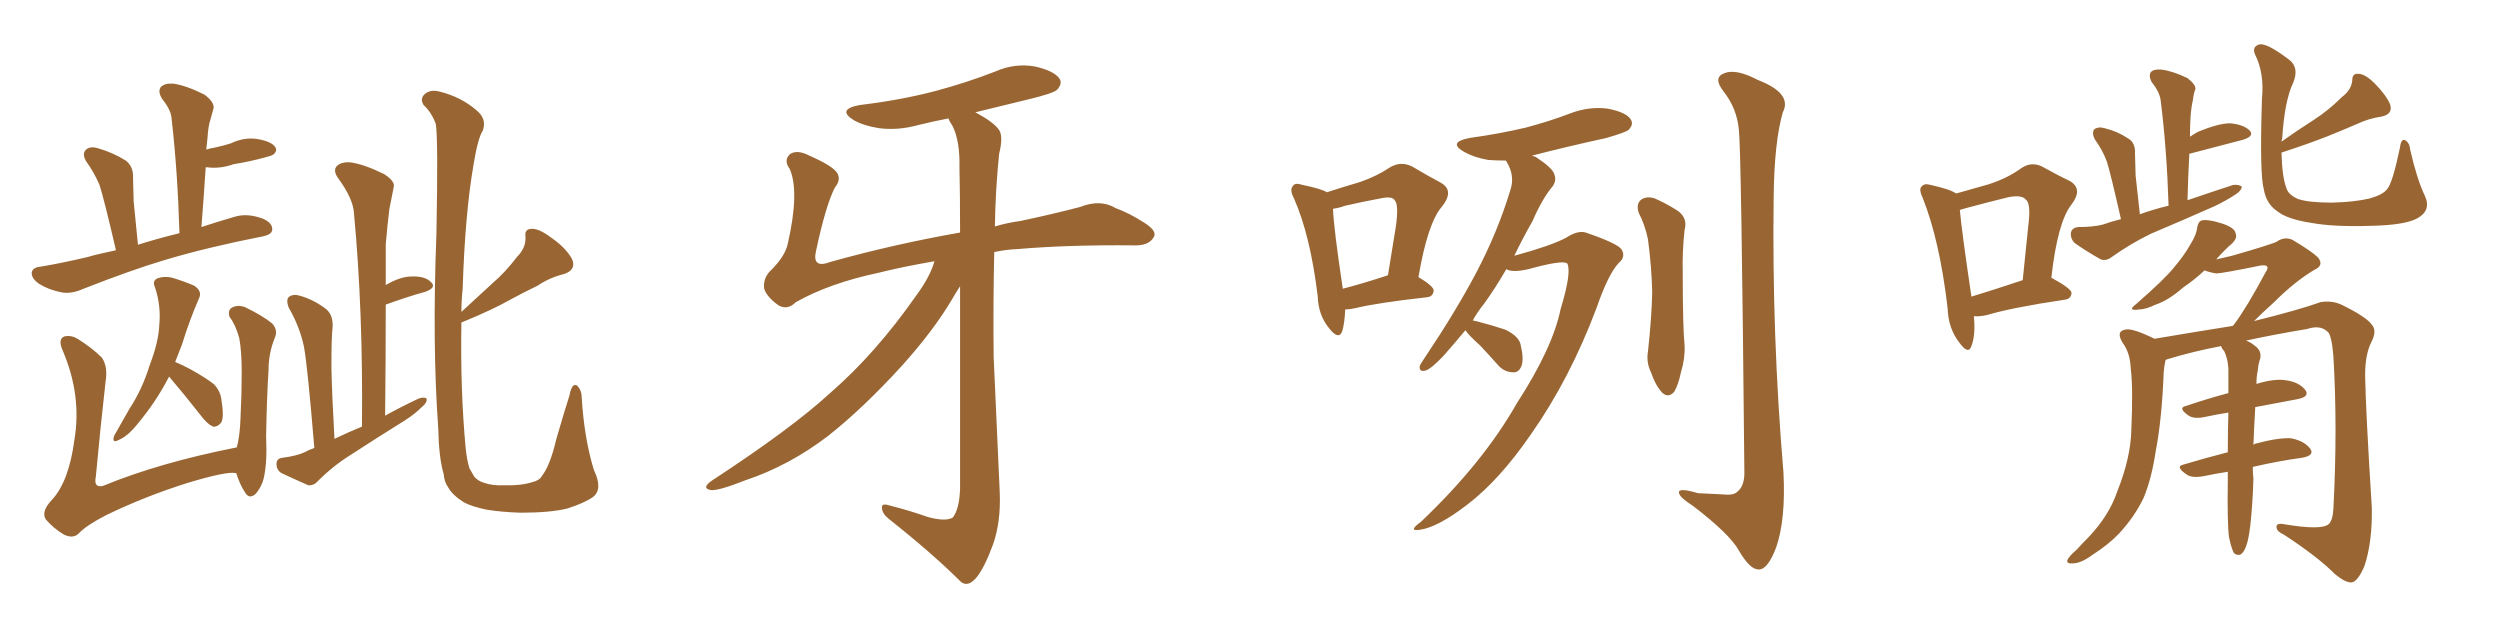 <svg xmlns="http://www.w3.org/2000/svg" xmlns:xlink="http://www.w3.org/1999/xlink" width="600" height="150"><path fill="#996633" padding="10" d="M75.44 107.52L75.44 107.52Q73.83 88.04 72.95 83.20L72.95 83.20Q71.92 78.37 69.29 73.83L69.29 73.83Q68.55 71.78 69.43 71.19L69.43 71.19Q70.46 70.46 72.22 71.04L72.22 71.04Q75.59 72.07 78.37 74.27L78.37 74.27Q79.98 75.73 79.83 78.52L79.83 78.52Q79.54 80.57 79.54 88.18L79.54 88.18Q79.69 95.07 80.27 105.32L80.27 105.32Q83.64 103.71 86.87 102.39L86.87 102.39Q87.16 74.71 84.96 51.27L84.96 51.27Q84.81 47.75 81.15 42.77L81.15 42.77Q79.83 40.87 80.86 39.84L80.86 39.84Q81.88 38.82 84.08 38.96L84.08 38.96Q87.30 39.40 92.14 41.75L92.14 41.75Q94.92 43.51 94.48 44.97L94.48 44.97Q94.04 47.31 93.46 50.10L93.46 50.10Q93.02 53.61 92.58 58.59L92.58 58.59Q92.58 63.43 92.58 68.41L92.58 68.41Q96.09 66.36 98.73 66.36L98.73 66.36Q101.95 66.21 103.42 67.68L103.42 67.68Q104.88 68.99 102.10 70.02L102.10 70.02Q97.85 71.19 92.58 73.10L92.58 73.10Q92.58 85.99 92.43 99.76L92.43 99.76Q96.39 97.56 100.49 95.65L100.49 95.65Q101.81 95.21 102.39 95.65L102.39 95.65Q102.54 96.68 101.22 97.71L101.22 97.71Q99.46 99.46 97.12 100.93L97.12 100.93Q90.53 105.03 84.23 109.13L84.23 109.13Q79.98 111.77 76.32 115.43L76.32 115.43Q75.29 116.60 73.97 116.46L73.97 116.46Q70.31 114.84 67.53 113.53L67.53 113.53Q66.36 112.79 66.36 111.33L66.36 111.33Q66.36 110.01 67.82 109.86L67.82 109.86Q71.19 109.42 73.10 108.54L73.10 108.54Q74.12 107.96 75.44 107.52ZM110.74 77.34L110.74 77.34Q110.45 93.60 111.77 107.67L111.77 107.67Q112.06 110.45 112.65 112.35L112.65 112.35Q113.23 113.38 113.82 114.40L113.82 114.40Q114.70 115.43 116.16 115.87L116.16 115.87Q118.21 116.60 121.00 116.46L121.00 116.46Q124.95 116.60 127.73 115.72L127.73 115.72Q129.49 115.28 129.93 114.40L129.93 114.40Q131.98 111.91 133.45 105.62L133.45 105.62Q135.35 99.02 136.67 94.92L136.67 94.92Q137.26 91.70 138.57 92.58L138.57 92.58Q139.60 93.75 139.60 95.21L139.60 95.21Q140.19 105.18 142.53 112.79L142.53 112.79Q144.73 117.33 142.38 119.24L142.38 119.24Q140.33 120.70 136.23 122.02L136.23 122.02Q132.13 123.05 124.95 123.05L124.95 123.05Q120.26 122.90 116.75 122.31L116.75 122.31Q113.23 121.58 111.33 120.56L111.33 120.56Q108.54 118.80 107.52 116.89L107.52 116.89Q106.64 115.72 106.49 113.82L106.49 113.82Q105.32 109.86 105.18 102.83L105.18 102.83Q103.71 82.62 104.74 56.10L104.74 56.10Q105.18 33.40 104.59 29.74L104.59 29.74Q103.56 26.95 101.66 25.20L101.66 25.20Q100.78 23.73 101.81 22.71L101.81 22.71Q103.13 21.39 105.47 21.97L105.47 21.97Q110.74 23.29 114.40 26.51L114.40 26.51Q116.89 28.56 115.87 31.35L115.87 31.35Q114.70 33.11 113.67 39.40L113.67 39.40Q111.62 51.12 111.04 69.29L111.04 69.29Q110.74 72.07 110.74 74.85L110.74 74.85Q114.70 71.19 118.21 67.97L118.21 67.97Q121.29 65.33 124.07 61.67L124.07 61.67Q126.27 59.47 126.12 56.84L126.12 56.84Q125.83 54.93 127.59 54.93L127.59 54.93Q129.35 54.79 132.42 57.13L132.42 57.13Q135.79 59.47 137.26 62.11L137.26 62.11Q138.43 64.75 135.35 65.77L135.35 65.77Q131.84 66.65 129.05 68.55L129.05 68.55Q125.68 70.17 122.46 71.92L122.46 71.92Q118.36 74.27 110.89 77.34L110.89 77.34Q110.89 77.34 110.74 77.34ZM27.83 60.06L27.83 60.06Q24.90 47.46 23.88 44.38L23.88 44.38Q22.56 41.31 20.65 38.67L20.65 38.67Q19.63 36.91 20.65 35.89L20.65 35.89Q21.68 35.01 23.58 35.60L23.58 35.60Q27.10 36.62 30.18 38.53L30.18 38.53Q32.08 39.99 31.93 42.77L31.93 42.77Q31.93 43.95 32.08 48.34L32.08 48.34Q32.52 52.44 33.11 58.74L33.11 58.74Q37.21 57.42 43.07 55.96L43.07 55.96Q42.63 41.02 41.16 28.27L41.16 28.27Q41.02 26.37 38.82 23.58L38.82 23.58Q37.79 21.83 38.67 20.80L38.67 20.80Q39.70 19.92 41.60 20.07L41.60 20.07Q44.68 20.51 49.07 22.71L49.07 22.71Q51.42 24.46 51.27 25.93L51.27 25.93Q50.98 27.10 50.54 28.56L50.54 28.56Q49.95 30.32 49.80 33.11L49.80 33.11Q49.66 34.42 49.51 35.89L49.51 35.89Q50.39 35.60 51.42 35.45L51.42 35.45Q53.47 35.01 55.37 34.42L55.37 34.42Q58.74 32.81 61.96 33.40L61.96 33.40Q65.19 33.98 66.06 35.30L66.06 35.30Q66.65 36.18 65.63 37.06L65.63 37.06Q65.33 37.35 63.57 37.79L63.57 37.79Q59.77 38.82 56.10 39.40L56.10 39.40Q52.73 40.58 49.66 40.14L49.66 40.14Q49.51 40.14 49.37 40.14L49.37 40.14Q48.93 47.02 48.34 54.49L48.34 54.49Q51.86 53.32 56.40 52.00L56.40 52.00Q59.33 51.12 62.99 52.44L62.99 52.44Q65.48 53.47 65.33 55.22L65.33 55.22Q65.19 56.25 63.28 56.69L63.28 56.69Q49.80 59.33 39.55 62.40L39.55 62.40Q31.64 64.75 20.07 69.29L20.07 69.29Q17.14 70.61 14.79 70.17L14.79 70.17Q11.72 69.58 9.38 68.12L9.38 68.12Q7.47 66.80 7.62 65.33L7.62 65.33Q7.91 64.16 9.67 64.01L9.67 64.01Q14.94 63.13 21.09 61.67L21.09 61.67Q23.00 61.08 27.83 60.06ZM40.58 90.38L40.58 90.38Q37.50 96.39 32.96 101.81L32.96 101.81Q30.62 104.74 28.42 105.62L28.42 105.62Q26.81 106.49 27.39 104.59L27.39 104.59Q28.71 102.25 31.05 98.14L31.05 98.14Q34.13 93.46 35.89 87.74L35.89 87.74Q38.09 82.03 38.23 77.93L38.23 77.93Q38.67 73.39 37.21 68.99L37.21 68.99Q36.47 67.38 37.79 66.80L37.79 66.80Q39.40 66.21 41.31 66.65L41.31 66.65Q44.24 67.53 46.58 68.55L46.58 68.55Q48.63 69.87 47.75 71.63L47.75 71.63Q45.56 76.61 43.65 82.76L43.65 82.76Q42.92 84.67 42.04 86.87L42.04 86.87Q43.80 87.60 45.70 88.62L45.70 88.62Q49.66 90.82 51.42 92.29L51.42 92.29Q53.03 94.04 53.17 96.24L53.17 96.24Q53.91 100.63 52.88 101.66L52.88 101.66Q52.00 102.54 51.12 102.39L51.12 102.39Q49.80 101.81 48.34 99.90L48.34 99.90Q44.09 94.48 40.58 90.38ZM56.69 113.53L56.69 113.53L56.69 113.53Q56.54 113.53 56.54 113.53L56.54 113.53Q54.35 113.09 45.12 115.87L45.12 115.87Q34.86 119.09 25.49 123.63L25.49 123.63Q20.65 126.12 18.90 128.03L18.90 128.03Q17.58 129.35 15.38 128.32L15.38 128.32Q12.89 126.86 10.99 124.66L10.99 124.66Q9.81 122.75 12.45 119.97L12.45 119.97Q16.55 115.58 17.87 105.47L17.87 105.47Q19.63 94.92 15.09 84.23L15.09 84.23Q13.77 81.30 15.53 80.71L15.53 80.71Q17.14 80.42 18.60 81.30L18.60 81.30Q22.12 83.50 24.46 85.84L24.46 85.84Q25.93 88.04 25.34 91.55L25.34 91.55Q24.02 103.27 23.00 114.40L23.00 114.40Q22.41 117.19 24.76 116.60L24.76 116.60Q38.23 111.04 56.84 107.37L56.84 107.37Q57.57 104.59 57.71 100.63L57.71 100.63Q58.01 94.48 58.01 89.50L58.01 89.50Q58.01 84.23 57.42 81.15L57.42 81.15Q56.54 77.93 55.08 76.03L55.08 76.03Q54.64 74.41 55.66 73.83L55.66 73.83Q56.98 73.10 58.74 73.68L58.74 73.68Q62.99 75.73 65.33 77.64L65.33 77.64Q66.80 79.25 65.92 81.15L65.92 81.15Q64.45 84.81 64.45 88.77L64.45 88.77Q64.01 95.95 63.87 104.74L63.87 104.74Q64.16 111.18 63.28 114.84L63.28 114.84Q62.84 116.75 61.38 118.51L61.38 118.51Q59.77 119.97 58.74 118.07L58.74 118.07Q57.57 116.31 56.69 113.53ZM224.27 62.70L224.27 62.70L224.27 62.70Q216.65 64.01 210.79 65.48L210.79 65.48Q199.07 67.97 191.02 72.51L191.02 72.51Q188.96 74.56 186.77 73.24L186.77 73.24Q183.98 71.19 183.40 69.29L183.40 69.29Q183.11 67.09 184.57 65.33L184.57 65.33Q188.53 61.52 189.11 58.30L189.11 58.30Q191.89 46.00 189.55 40.58L189.55 40.58Q187.94 38.38 189.70 36.91L189.70 36.91Q191.46 35.89 194.24 37.35L194.24 37.35Q199.95 39.84 200.98 41.60L200.98 41.60Q201.86 43.21 200.39 44.97L200.39 44.97Q198.19 49.22 195.85 60.21L195.85 60.21Q194.82 64.60 199.37 62.84L199.37 62.84Q214.60 58.59 230.42 55.81L230.42 55.81Q230.42 46.58 230.27 40.28L230.27 40.28Q230.42 33.98 228.66 30.32L228.66 30.32Q227.78 29.00 227.64 28.42L227.64 28.42Q223.83 29.15 220.31 30.03L220.31 30.03Q215.48 31.35 210.94 30.76L210.94 30.76Q207.28 30.18 204.93 28.86L204.93 28.86Q200.68 26.22 206.40 25.20L206.40 25.20Q216.21 24.02 224.56 21.83L224.56 21.83Q232.18 19.78 238.92 17.14L238.92 17.14Q243.60 15.09 248.44 15.97L248.44 15.97Q252.98 16.99 254.30 18.90L254.30 18.90Q255.03 20.07 253.71 21.53L253.71 21.53Q252.83 22.41 246.68 23.88L246.68 23.88Q239.94 25.49 234.08 26.95L234.08 26.95Q238.48 29.30 239.79 31.20L239.79 31.20Q240.82 32.81 239.79 36.91L239.79 36.91Q238.92 45.41 238.77 54.35L238.77 54.35Q241.70 53.47 244.92 53.03L244.92 53.03Q252.54 51.42 259.28 49.66L259.28 49.66Q264.11 47.75 267.77 49.95L267.77 49.95Q271.00 51.12 274.66 53.47L274.66 53.47Q277.88 55.52 276.86 56.98L276.86 56.98Q275.68 59.03 272.02 58.89L272.02 58.89Q256.35 58.74 244.34 59.77L244.34 59.77Q241.26 59.91 238.62 60.50L238.62 60.50Q238.33 72.80 238.48 85.69L238.48 85.69Q239.36 105.32 239.94 118.21L239.94 118.21Q240.23 125.24 238.33 130.66L238.33 130.66Q236.28 136.23 234.38 138.57L234.38 138.57Q232.32 141.06 230.57 139.60L230.57 139.60Q223.83 132.86 213.28 124.51L213.28 124.51Q211.67 123.19 211.67 121.88L211.67 121.88Q211.52 120.70 213.43 121.29L213.43 121.29Q218.55 122.61 222.66 124.07L222.66 124.07Q226.90 125.24 228.66 124.22L228.66 124.22Q230.27 122.17 230.42 117.19L230.42 117.19Q230.42 88.48 230.42 68.70L230.42 68.70Q229.54 70.02 228.52 71.78L228.52 71.78Q224.12 79.25 216.50 87.74L216.50 87.74Q207.13 98.00 198.78 104.59L198.78 104.59Q189.40 111.77 178.86 115.28L178.86 115.28Q172.56 117.77 170.65 117.63L170.65 117.63Q168.16 117.19 170.95 115.28L170.95 115.28Q189.99 102.83 199.22 94.34L199.22 94.34Q210.21 84.81 220.02 70.75L220.02 70.75Q223.24 66.36 224.27 62.70ZM322.85 74.27L322.85 74.27Q322.71 77.64 322.12 79.54L322.12 79.54Q321.24 81.74 318.90 78.66L318.90 78.66Q316.41 75.59 316.26 71.19L316.26 71.19Q314.50 56.54 310.55 47.61L310.55 47.61Q309.38 45.41 310.40 44.53L310.40 44.53Q310.84 43.80 312.60 44.38L312.60 44.38Q316.99 45.26 318.46 46.14L318.46 46.14Q323.00 44.68 326.51 43.65L326.51 43.65Q330.62 42.19 333.40 40.28L333.40 40.28Q336.18 38.53 338.96 39.99L338.96 39.99Q342.92 42.33 345.70 43.80L345.70 43.80Q349.22 45.70 346.00 49.66L346.00 49.66Q342.63 53.61 340.43 66.50L340.43 66.50Q344.09 68.70 344.09 69.73L344.09 69.73Q343.95 71.19 342.48 71.34L342.48 71.34Q330.62 72.66 325.20 73.97L325.20 73.97Q323.88 74.27 322.85 74.27ZM332.67 66.21L332.67 66.21Q332.96 66.06 333.11 66.06L333.11 66.06Q334.13 59.77 335.01 54.35L335.01 54.35Q335.74 49.07 334.72 48.05L334.72 48.05Q334.13 47.02 331.35 47.61L331.35 47.61Q327.39 48.34 322.85 49.37L322.85 49.37Q321.24 49.95 319.92 50.10L319.92 50.10Q320.07 54.64 322.27 69.29L322.27 69.29Q326.81 68.12 332.67 66.21ZM351.71 79.25L351.71 79.25Q348.78 82.76 346.44 85.40L346.44 85.40Q343.51 88.48 342.19 88.92L342.19 88.92Q340.58 89.36 340.72 87.89L340.72 87.89Q341.02 87.16 342.04 85.69L342.04 85.69Q349.22 75 354.20 65.63L354.20 65.63Q359.47 55.66 362.55 45.41L362.55 45.41Q363.57 42.19 361.67 38.96L361.67 38.96Q361.52 38.67 361.38 38.53L361.38 38.53Q358.89 38.53 357.13 38.38L357.13 38.38Q353.76 37.79 351.42 36.47L351.42 36.47Q347.31 34.13 352.73 33.11L352.73 33.11Q360.06 32.08 366.21 30.62L366.21 30.62Q371.78 29.15 376.76 27.25L376.76 27.25Q381.30 25.49 385.84 26.07L385.84 26.07Q390.38 26.95 391.41 28.71L391.41 28.71Q392.14 29.88 390.82 31.20L390.82 31.20Q390.09 31.79 385.55 33.11L385.55 33.11Q376.17 35.16 367.68 37.35L367.68 37.35Q367.97 37.50 368.55 37.65L368.55 37.65Q372.36 40.14 372.95 41.60L372.95 41.60Q373.68 43.21 372.66 44.68L372.66 44.68Q370.17 47.61 367.82 53.03L367.82 53.03Q365.33 57.42 363.43 61.38L363.43 61.38Q372.07 59.03 375.73 57.13L375.73 57.13Q378.66 55.22 380.57 55.81L380.57 55.81Q388.33 58.45 389.21 59.91L389.21 59.91Q390.23 61.67 388.48 63.13L388.48 63.13Q385.99 65.77 383.20 73.83L383.20 73.83Q376.76 90.97 367.38 104.30L367.38 104.30Q359.91 115.14 352.29 121.00L352.29 121.00Q345.12 126.56 340.72 127.15L340.72 127.15Q337.79 127.59 341.02 125.24L341.02 125.24Q355.96 111.04 364.01 96.83L364.01 96.83Q372.66 83.50 374.56 74.12L374.56 74.12Q377.20 65.48 376.17 63.28L376.17 63.28Q375.29 62.26 366.80 64.60L366.80 64.60Q362.99 65.48 361.52 64.60L361.52 64.60Q358.89 69.14 356.25 72.80L356.25 72.80Q354.49 75 353.47 76.90L353.47 76.90Q354.20 77.05 354.79 77.20L354.79 77.20Q358.15 78.08 361.23 79.10L361.23 79.10Q364.31 80.57 364.89 82.47L364.89 82.47Q365.77 85.99 365.19 87.74L365.19 87.74Q364.60 89.36 363.28 89.36L363.28 89.36Q361.23 89.36 359.77 87.89L359.77 87.89Q357.42 85.25 355.22 82.91L355.22 82.91Q352.29 80.27 351.71 79.25ZM393.31 51.12L393.31 51.12Q392.58 48.93 393.90 47.90L393.90 47.90Q395.21 47.02 397.12 47.61L397.12 47.61Q399.76 48.78 402.10 50.24L402.10 50.24Q405.18 52.00 404.30 55.22L404.30 55.22Q403.71 60.50 403.86 65.92L403.86 65.92Q403.86 78.52 404.30 82.91L404.30 82.91Q404.44 86.13 403.42 89.36L403.42 89.36Q402.83 92.29 401.81 94.04L401.81 94.04Q400.34 95.65 398.88 94.19L398.88 94.19Q397.27 92.43 396.24 89.36L396.24 89.36Q395.07 87.01 395.51 84.38L395.51 84.38Q396.39 76.32 396.53 70.17L396.53 70.17Q396.39 64.01 395.51 57.42L395.51 57.42Q394.78 53.91 393.31 51.12ZM417.33 31.20L417.33 31.20L417.33 31.20Q416.89 26.07 413.67 21.97L413.67 21.97Q411.04 18.60 413.82 17.58L413.82 17.58Q416.60 16.41 421.88 19.19L421.88 19.19Q430.22 22.41 427.88 26.95L427.88 26.95Q425.83 33.98 425.68 47.31L425.68 47.31Q425.24 80.42 428.03 113.38L428.03 113.38Q428.61 124.66 426.27 131.40L426.27 131.40Q424.22 136.82 422.02 136.67L422.02 136.67Q419.97 136.67 417.33 132.13L417.33 132.13Q415.14 128.17 406.35 121.44L406.35 121.44Q403.13 119.38 402.98 118.36L402.98 118.36Q402.54 116.89 407.52 118.36L407.52 118.36Q410.60 118.51 413.38 118.65L413.38 118.65Q416.02 118.95 416.89 118.07L416.89 118.07Q418.65 116.75 418.65 113.53L418.65 113.53Q417.92 36.18 417.33 31.20ZM473.73 75.88L473.73 75.88Q474.17 80.42 473.14 83.06L473.14 83.06Q472.41 85.25 470.21 82.18L470.21 82.18Q467.58 78.81 467.43 73.97L467.43 73.97Q465.53 57.71 461.43 47.46L461.43 47.46Q460.40 45.26 461.28 44.68L461.28 44.68Q461.87 43.95 463.33 44.38L463.33 44.38Q468.02 45.41 469.48 46.44L469.48 46.44Q473.73 45.26 477.25 44.24L477.25 44.24Q481.79 42.77 485.01 40.43L485.01 40.43Q487.50 38.67 490.14 39.99L490.14 39.99Q494.09 42.19 496.88 43.51L496.88 43.51Q499.95 45.41 497.17 49.07L497.17 49.07Q493.80 53.32 492.33 66.65L492.33 66.65Q497.17 69.29 497.17 70.31L497.17 70.31Q497.02 71.78 495.56 71.92L495.56 71.92Q482.81 73.83 476.95 75.59L476.95 75.59Q475.05 76.03 473.73 75.88ZM473.14 71.19L473.14 71.19Q478.42 69.58 485.45 67.24L485.45 67.24Q486.18 60.21 486.77 54.35L486.77 54.35Q487.50 48.78 486.18 47.90L486.18 47.90Q485.30 46.73 482.08 47.31L482.08 47.31Q477.25 48.49 471.83 49.95L471.83 49.95Q470.80 50.24 470.36 50.39L470.36 50.39Q470.80 55.37 473.14 71.19ZM509.03 52.59L509.03 52.59Q506.54 41.60 505.66 38.82L505.66 38.82Q504.64 36.04 502.73 33.40L502.73 33.40Q502.00 31.93 502.59 31.05L502.59 31.05Q503.61 30.32 505.08 30.76L505.08 30.76Q508.15 31.49 510.79 33.25L510.79 33.25Q512.55 34.28 512.40 36.91L512.40 36.91Q512.40 38.09 512.55 42.19L512.55 42.19Q512.99 46.00 513.57 51.42L513.57 51.42Q516.80 50.24 520.46 49.37L520.46 49.37Q520.02 35.60 518.55 24.02L518.55 24.02Q518.26 21.97 516.36 19.63L516.36 19.63Q515.63 18.16 516.21 17.29L516.21 17.29Q516.94 16.55 518.70 16.70L518.70 16.70Q521.34 16.99 525 18.75L525 18.75Q527.05 20.36 526.90 21.39L526.90 21.39Q526.46 22.41 526.32 23.88L526.32 23.88Q525.88 25.78 525.73 28.13L525.73 28.13Q525.59 30.47 525.59 32.81L525.59 32.81Q526.46 32.23 527.49 31.64L527.49 31.64Q532.47 29.59 535.25 29.59L535.25 29.59Q538.48 29.88 539.94 31.35L539.94 31.35Q541.11 32.67 538.33 33.54L538.33 33.54Q532.62 35.01 525.44 36.91L525.44 36.91Q525.15 42.19 525 48.05L525 48.05Q530.57 46.14 535.99 44.38L535.99 44.38Q537.45 44.24 538.04 44.82L538.04 44.82Q537.89 45.85 536.43 46.73L536.43 46.73Q534.23 48.19 531.45 49.51L531.45 49.51Q523.83 52.88 516.21 56.10L516.21 56.10Q511.38 58.45 506.84 61.67L506.84 61.67Q505.52 62.70 504.20 62.26L504.20 62.26Q500.54 60.21 497.90 58.30L497.90 58.30Q496.88 57.28 497.02 55.81L497.02 55.81Q497.31 54.64 498.78 54.49L498.78 54.49Q502.29 54.49 504.64 53.91L504.64 53.91Q506.69 53.17 509.03 52.59ZM547.56 36.62L547.56 36.62Q547.71 42.48 548.73 45.12L548.73 45.12Q549.17 46.73 551.51 47.75L551.51 47.75Q554.00 48.63 559.72 48.63L559.72 48.63Q565.14 48.49 568.80 47.61L568.80 47.61Q571.88 46.73 572.90 45.41L572.90 45.41Q574.22 43.95 575.98 35.45L575.98 35.45Q576.27 33.11 577.29 33.69L577.29 33.69Q578.32 34.28 578.47 36.04L578.47 36.04Q580.08 43.07 581.98 47.02L581.98 47.02Q583.59 50.54 580.08 52.44L580.08 52.44Q577.00 54.05 568.95 54.20L568.95 54.20Q560.01 54.49 554.59 53.47L554.59 53.47Q548.88 52.59 546.53 50.68L546.53 50.68Q543.90 48.93 543.31 45.41L543.31 45.41Q542.29 41.89 542.87 23.73L542.87 23.73Q543.46 17.58 541.26 13.18L541.26 13.18Q540.38 11.28 542.14 10.69L542.14 10.69Q543.90 10.11 549.61 14.50L549.61 14.50Q551.81 16.41 550.34 19.92L550.34 19.92Q548.29 24.17 547.71 33.40L547.71 33.40Q547.56 33.54 547.56 33.98L547.56 33.98Q551.51 31.20 555.18 28.86L555.18 28.86Q558.84 26.51 562.06 23.29L562.06 23.29Q564.40 21.53 564.55 19.19L564.55 19.19Q564.55 17.58 566.02 17.72L566.02 17.72Q567.63 17.72 569.97 20.07L569.97 20.07Q572.61 22.71 573.63 25.05L573.63 25.05Q574.37 27.39 571.58 27.98L571.58 27.98Q568.51 28.42 565.72 29.74L565.72 29.74Q562.35 31.20 558.69 32.67L558.69 32.67Q554.30 34.42 547.56 36.62ZM540.67 112.06L540.67 112.06L540.67 112.06Q540.67 113.82 540.82 114.84L540.82 114.84Q540.67 120.56 540.09 125.98L540.09 125.98Q539.65 129.64 539.06 131.10L539.06 131.10Q538.48 132.71 537.60 133.15L537.60 133.15Q536.72 133.30 536.13 132.71L536.13 132.71Q535.55 131.69 534.96 128.91L534.96 128.91Q534.52 125.54 534.67 115.28L534.67 115.28Q534.67 114.11 534.67 113.23L534.67 113.23Q531.74 113.67 528.96 114.26L528.96 114.26Q526.03 114.84 524.71 113.82L524.71 113.82Q521.92 111.91 524.12 111.47L524.12 111.47Q528.96 110.01 534.67 108.54L534.67 108.54Q534.67 103.42 534.81 99.02L534.81 99.02Q532.03 99.46 529.25 100.05L529.25 100.05Q526.61 100.63 525.29 99.76L525.29 99.76Q522.51 97.85 524.71 97.41L524.71 97.41Q529.39 95.80 534.81 94.34L534.81 94.34Q534.81 91.11 534.81 88.48L534.81 88.48Q534.67 85.99 533.79 84.23L533.79 84.23Q533.20 83.64 533.06 83.06L533.06 83.06Q526.17 84.38 520.46 86.13L520.46 86.13Q519.87 86.28 519.73 86.43L519.73 86.43Q519.43 87.60 519.29 89.36L519.29 89.36Q518.85 100.63 517.38 108.25L517.38 108.25Q516.36 114.99 514.45 119.53L514.45 119.53Q512.26 124.07 508.59 128.03L508.59 128.03Q506.10 130.66 502.00 133.30L502.00 133.30Q499.37 135.21 497.46 135.21L497.46 135.21Q496.00 135.35 496.14 134.47L496.14 134.47Q496.58 133.45 498.34 131.98L498.34 131.98Q499.80 130.37 501.27 128.91L501.27 128.91Q506.25 123.63 508.15 117.92L508.15 117.92Q511.38 109.86 511.52 103.13L511.52 103.13Q511.96 93.02 511.38 88.48L511.38 88.48Q511.23 84.67 509.47 82.32L509.47 82.32Q507.71 79.54 510.06 79.10L510.06 79.10Q511.67 78.66 517.09 81.30L517.09 81.30Q526.61 79.69 535.84 78.22L535.84 78.22Q535.99 78.08 536.13 77.93L536.13 77.93Q539.21 73.83 543.75 65.33L543.75 65.33Q544.48 64.31 544.04 63.87L544.04 63.87Q543.60 63.57 542.58 63.72L542.58 63.72Q533.20 65.63 531.88 65.63L531.88 65.63Q530.13 65.33 529.10 64.89L529.10 64.89Q526.76 67.09 523.97 68.99L523.97 68.99Q520.46 72.07 517.38 73.10L517.38 73.10Q514.89 74.27 513.43 74.27L513.43 74.27Q510.35 74.71 512.70 72.95L512.70 72.95Q519.58 66.94 521.78 64.16L521.78 64.16Q524.27 61.23 525.73 58.59L525.73 58.59Q527.20 56.25 527.34 54.49L527.34 54.49Q527.64 53.03 528.52 52.88L528.52 52.88Q529.98 52.59 533.20 53.61L533.20 53.61Q536.43 54.64 536.57 56.10L536.57 56.10Q537.01 57.13 535.69 58.45L535.69 58.45Q534.23 59.62 531.88 62.26L531.88 62.26Q533.79 61.82 535.69 61.38L535.69 61.38Q545.36 58.59 546.39 58.01L546.39 58.01Q548.29 56.69 550.20 57.57L550.20 57.57Q554.88 60.35 556.35 61.82L556.35 61.82Q557.81 63.72 555.47 64.75L555.47 64.75Q550.78 67.53 545.80 72.51L545.80 72.51Q542.87 75.15 540.97 77.05L540.97 77.05Q551.66 74.41 556.93 72.51L556.93 72.51Q559.57 72.07 561.91 73.10L561.91 73.10Q567.92 76.03 569.24 77.93L569.24 77.93Q570.56 79.39 569.09 82.18L569.09 82.18Q567.63 85.11 567.63 90.09L567.63 90.09Q567.77 98.58 569.24 121.88L569.24 121.88Q569.38 130.08 567.48 135.79L567.48 135.79Q566.02 139.31 564.55 139.75L564.55 139.75Q563.09 140.04 560.30 137.70L560.30 137.70Q556.20 133.59 548.14 128.32L548.14 128.32Q546.53 127.59 546.39 126.71L546.39 126.71Q546.09 125.39 548.29 125.83L548.29 125.83Q557.08 127.29 558.84 125.83L558.84 125.83Q559.86 124.95 560.01 122.17L560.01 122.17Q561.04 102.69 560.01 85.40L560.01 85.40Q559.57 80.13 558.54 79.54L558.54 79.54Q556.79 77.93 553.71 78.96L553.71 78.96Q545.80 80.27 539.06 81.74L539.06 81.74Q540.23 82.18 541.26 83.06L541.26 83.06Q542.87 84.23 542.43 86.13L542.43 86.13Q541.99 87.30 541.85 89.06L541.85 89.06Q541.55 90.23 541.55 92.14L541.55 92.14Q545.80 90.82 548.58 91.26L548.58 91.26Q551.81 91.70 553.27 93.60L553.27 93.60Q554.44 95.21 551.37 95.80L551.37 95.80Q546.53 96.68 541.26 97.71L541.26 97.71Q540.97 102.83 540.82 106.79L540.82 106.79Q541.11 106.49 541.26 106.49L541.26 106.49Q546.68 105.03 549.76 105.18L549.76 105.18Q552.98 105.76 554.44 107.67L554.44 107.67Q555.62 109.28 552.54 109.86L552.54 109.86Q546.97 110.60 540.67 112.06Z"/></svg>